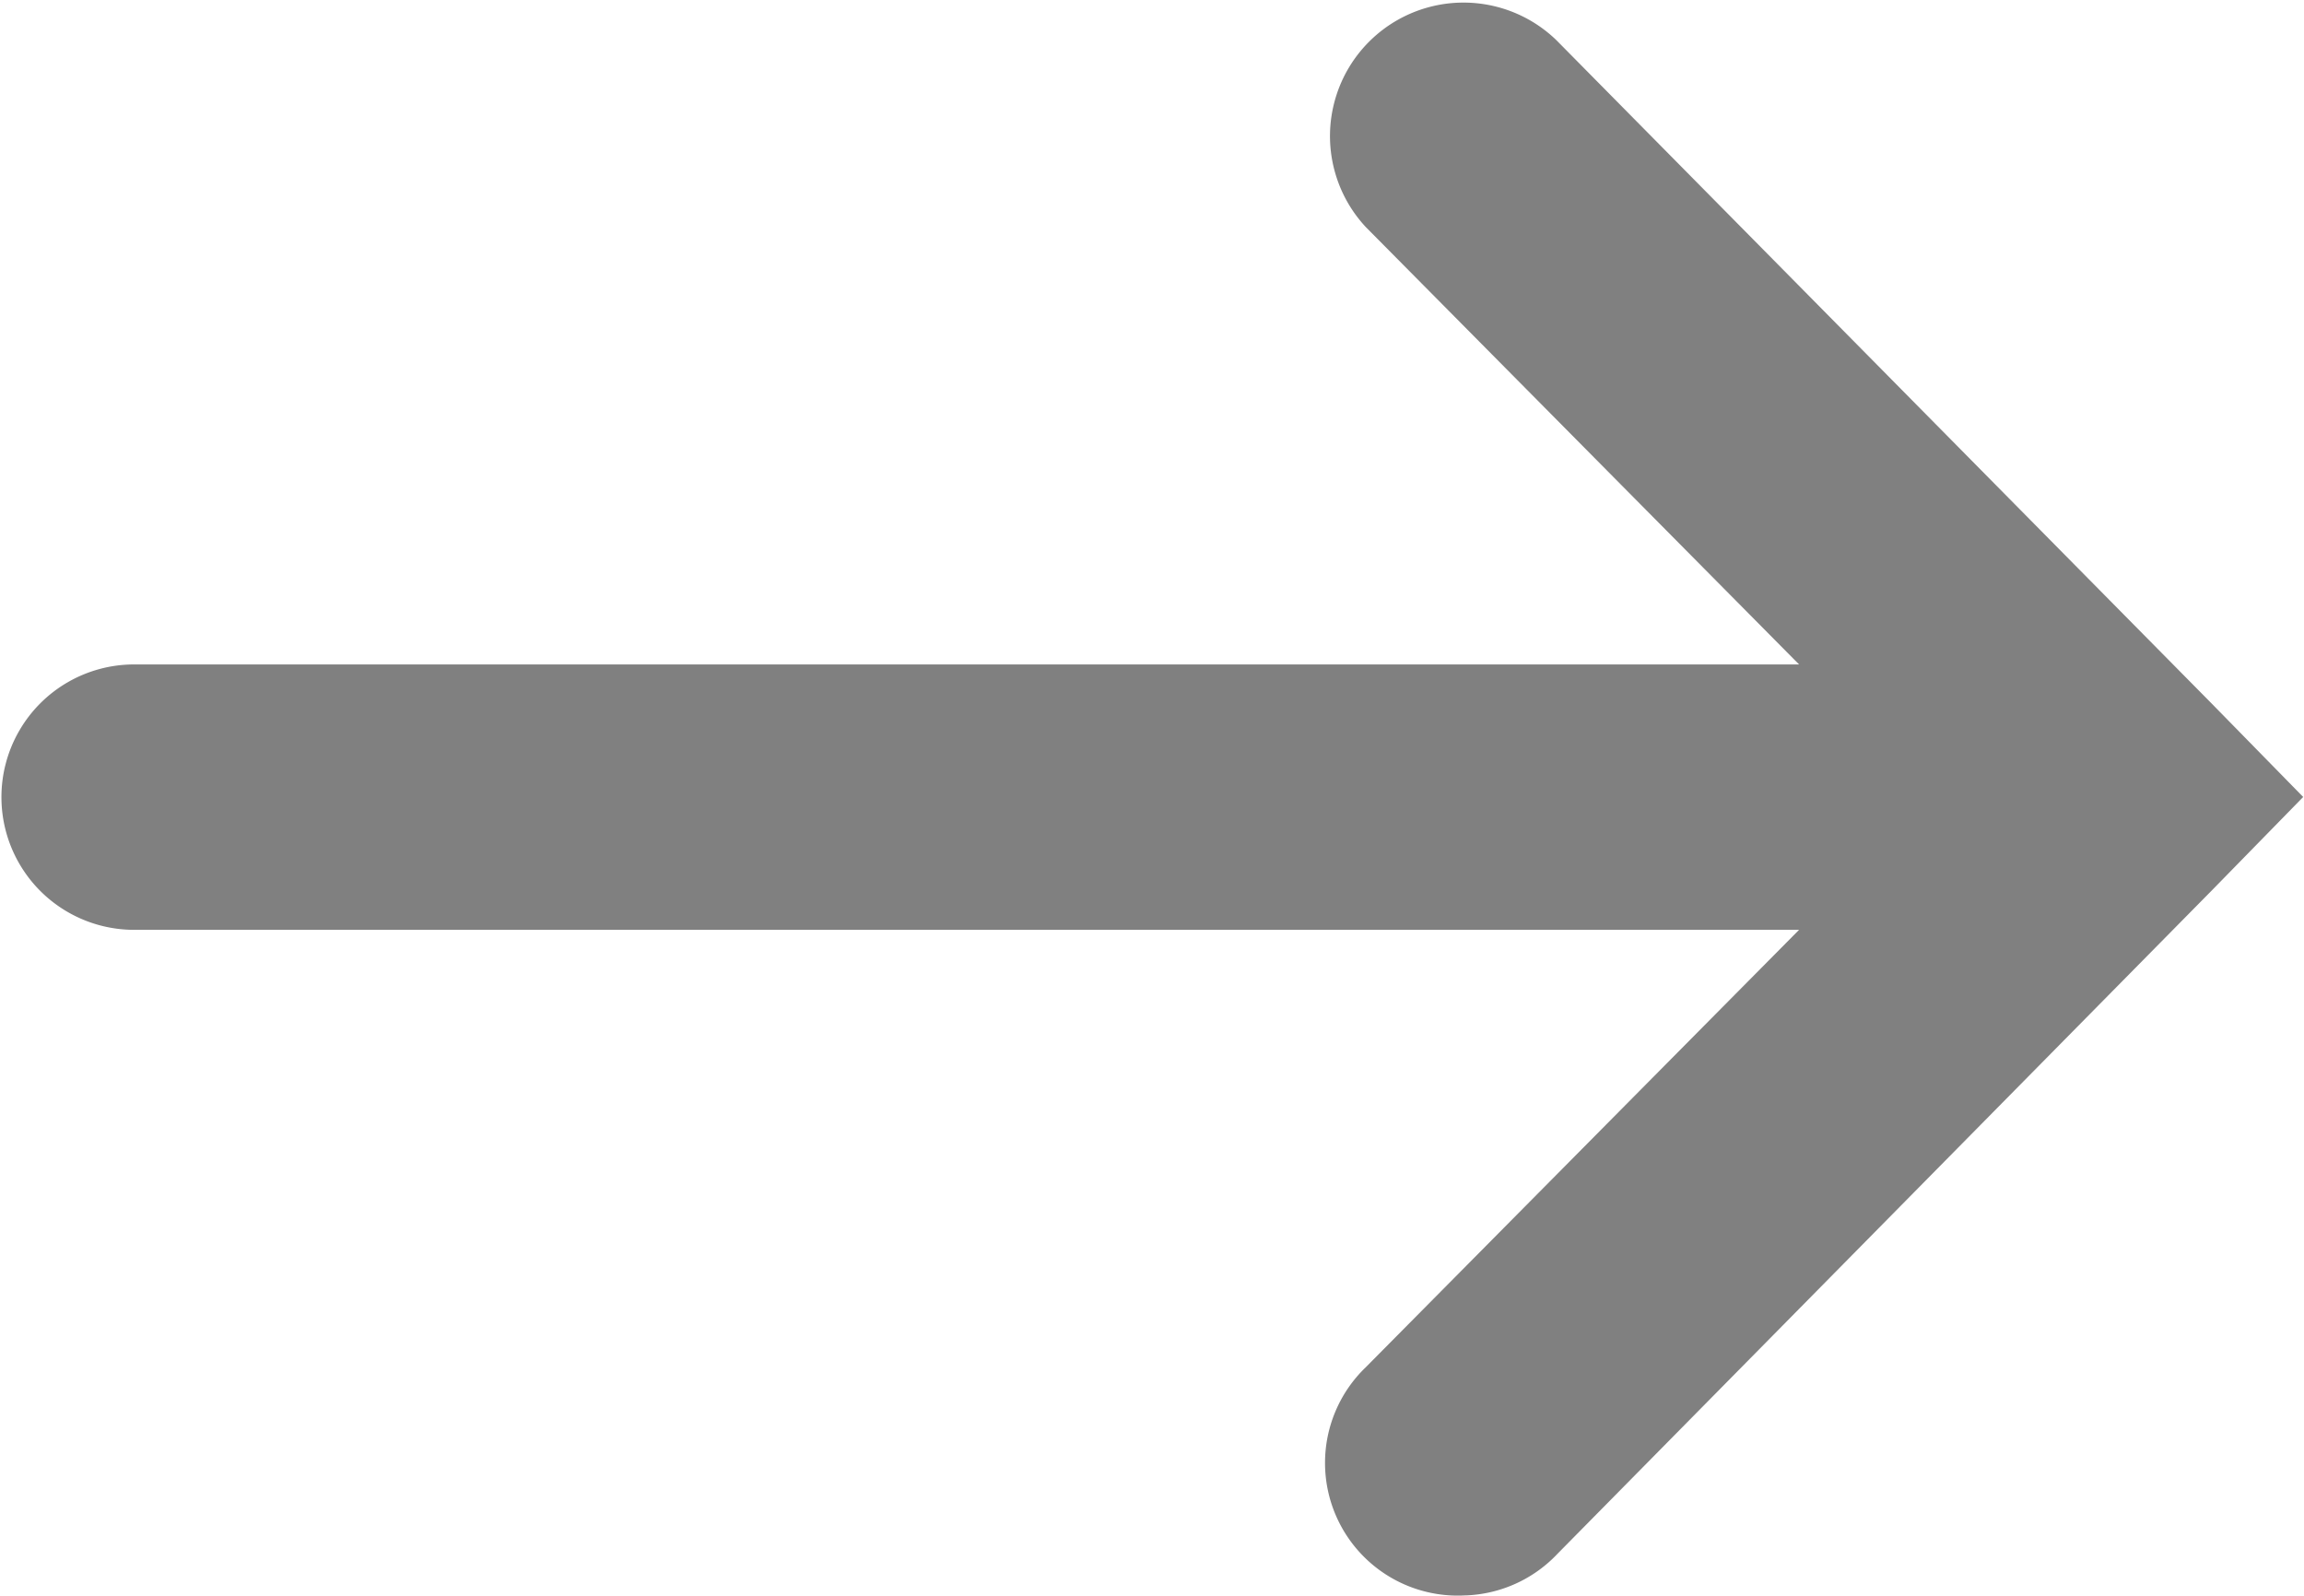 <svg xmlns="http://www.w3.org/2000/svg" width="14.392" height="9.968" viewBox="0 0 14.392 9.968">
  <path id="icons8_left" d="M13.659,14.94a.828.828,0,0,0-.57.259L9,19.345l-.57.583L9,20.51l4.094,4.145a.834.834,0,0,0,1.192-1.166l-2.707-2.733h10.4a.829.829,0,1,0,0-1.658h-10.4l2.707-2.733a.829.829,0,0,0-.622-1.425Z" transform="translate(22.817 24.907) rotate(-180)" fill="gray"/>
</svg>
